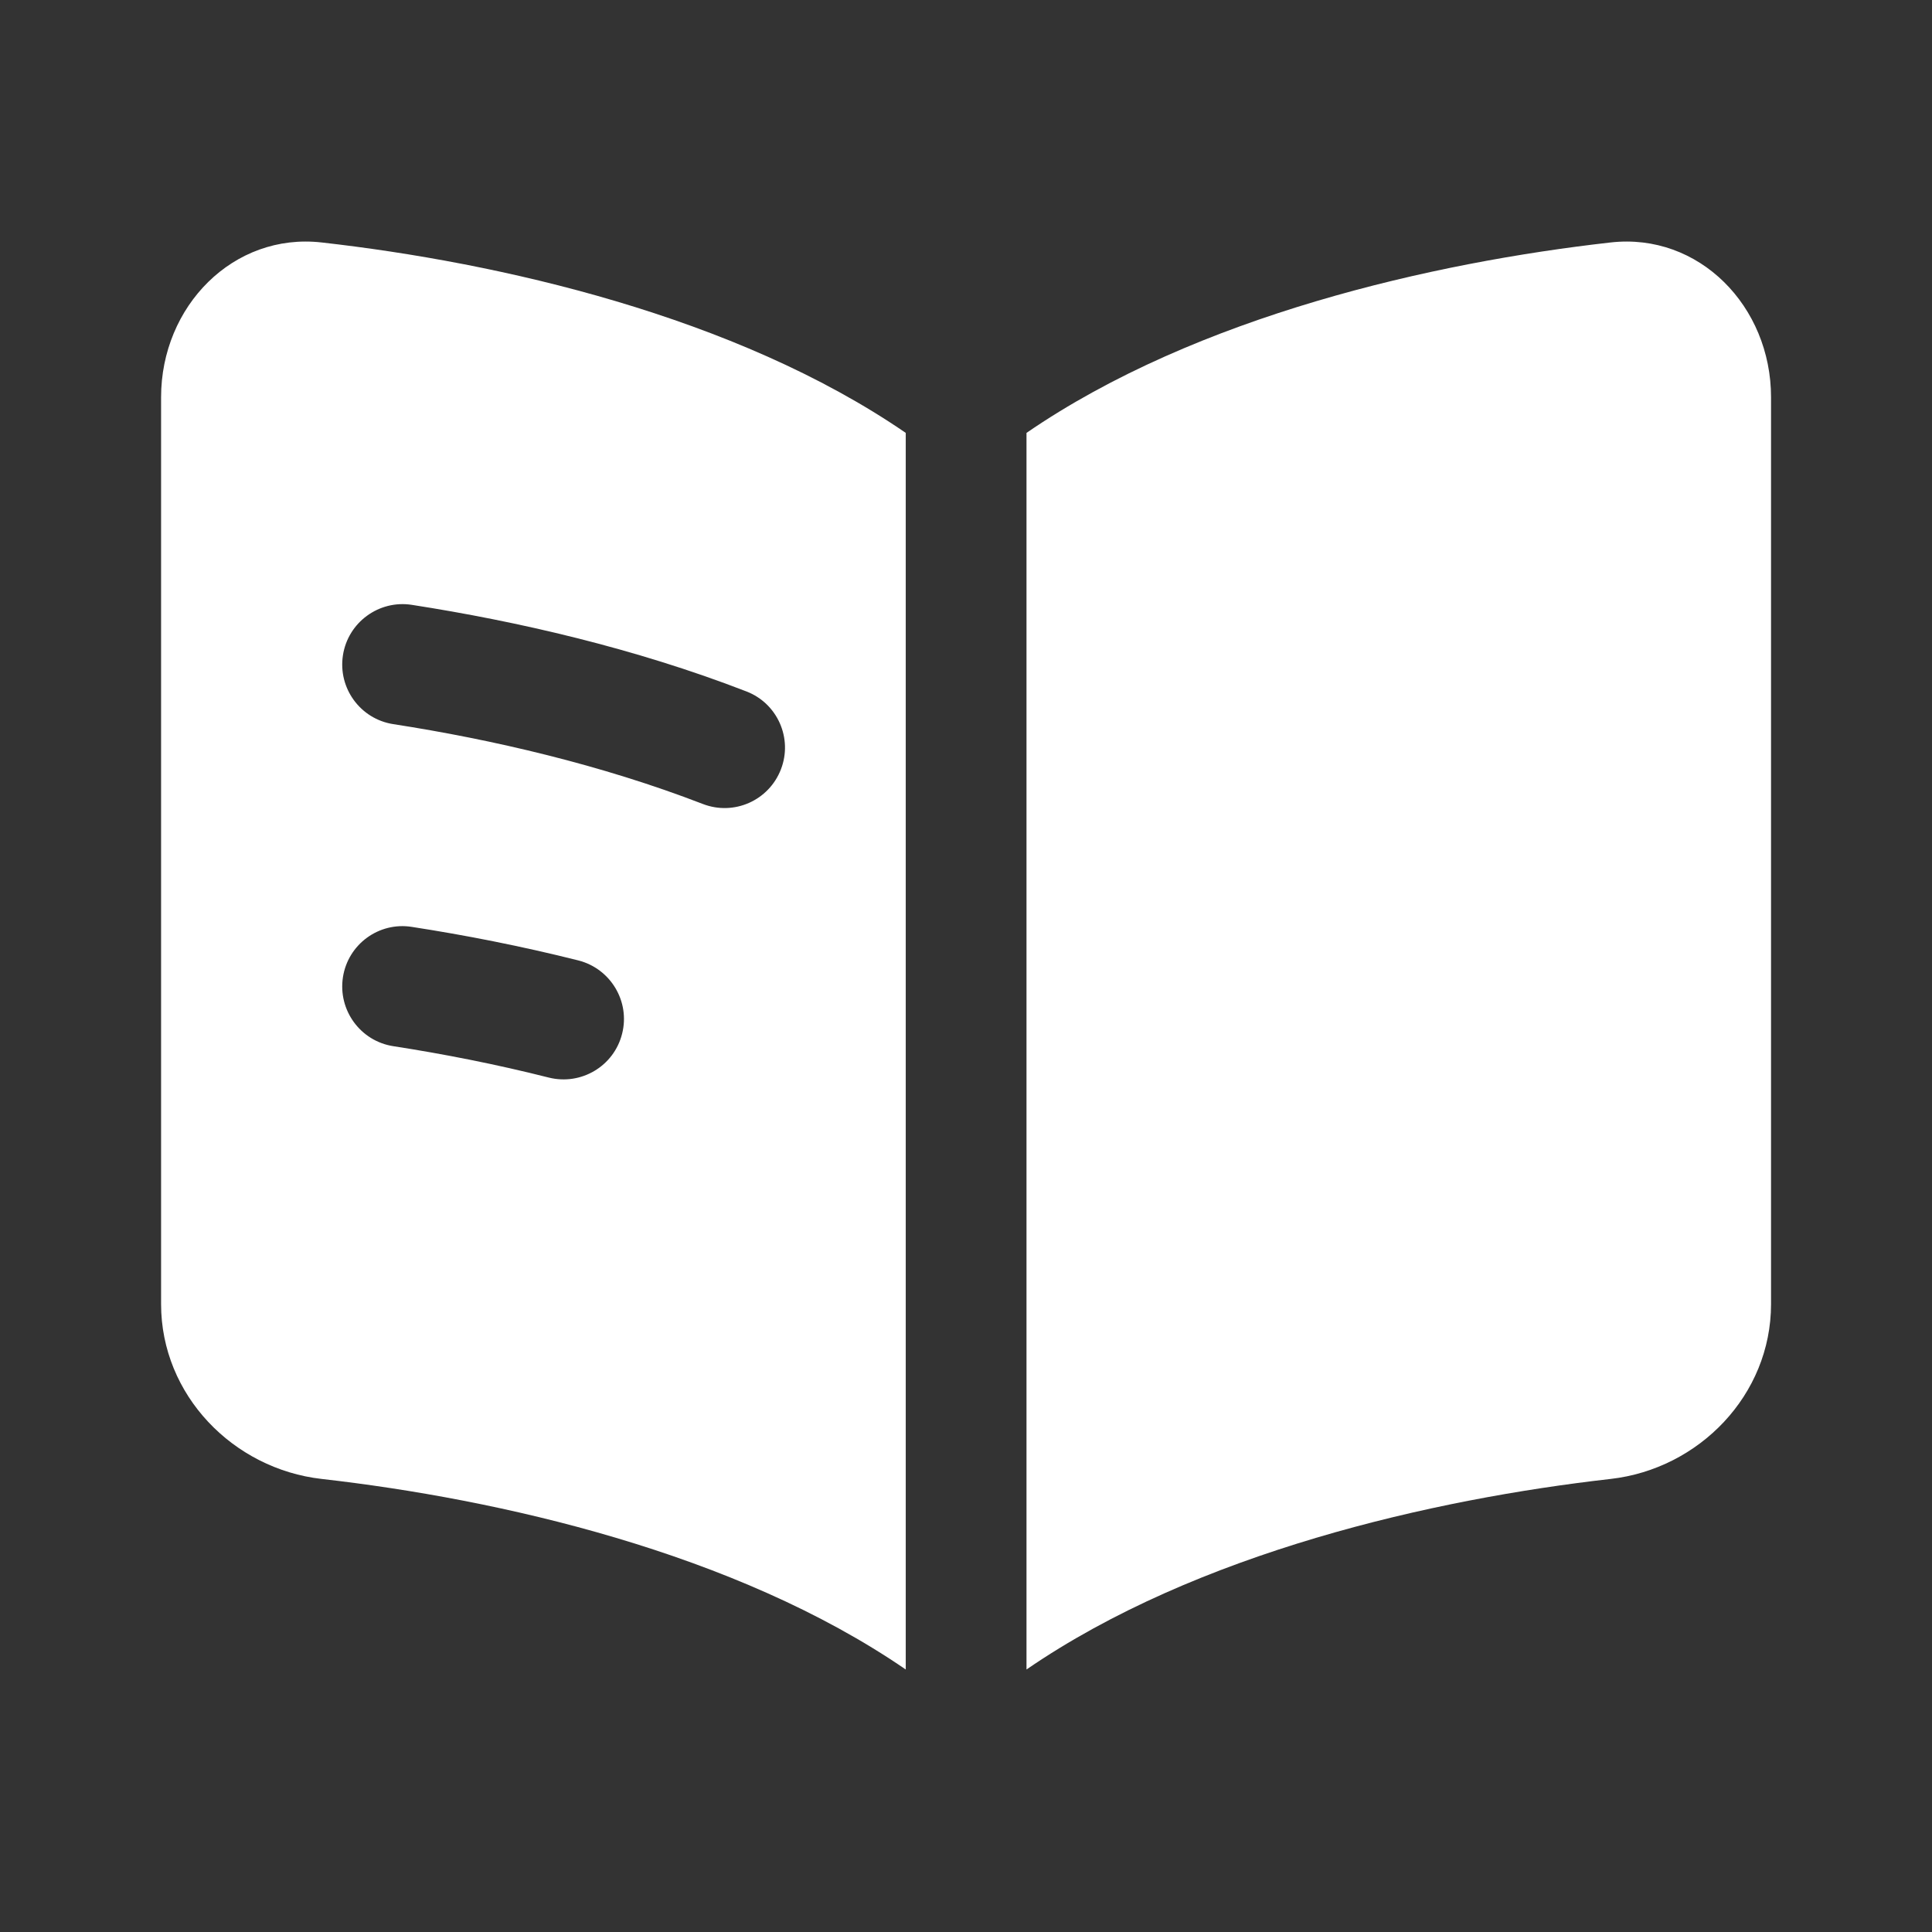<svg width="16" height="16" viewBox="0 0 16 16" fill="none" xmlns="http://www.w3.org/2000/svg">
<rect x="0" y="0" width="16" height="16" fill="#333333" stroke="none"/>
<g id="Huge-icon">
<path id="Subtract" fill-rule="evenodd" clip-rule="evenodd" d="M7.501 3.585C6.088 2.615 4.127 2.173 2.664 2.008C1.932 1.925 1.334 2.536 1.334 3.29V10.8C1.334 11.554 1.932 12.165 2.664 12.248C4.127 12.414 6.088 12.856 7.501 13.826V3.585ZM8.501 13.826C9.913 12.856 11.874 12.414 13.338 12.248C14.07 12.165 14.667 11.554 14.667 10.8V3.29C14.667 2.536 14.07 1.925 13.338 2.008C11.874 2.173 9.913 2.615 8.501 3.585V13.826ZM2.84 5.427C2.882 5.154 3.138 4.967 3.41 5.009C4.279 5.144 5.257 5.368 6.181 5.726C6.439 5.825 6.567 6.115 6.467 6.372C6.367 6.63 6.078 6.758 5.82 6.658C4.981 6.334 4.077 6.124 3.257 5.997C2.985 5.955 2.798 5.7 2.84 5.427ZM3.41 7.676C3.138 7.633 2.882 7.82 2.84 8.093C2.798 8.366 2.985 8.622 3.257 8.664C3.67 8.728 4.106 8.813 4.545 8.924C4.813 8.991 5.085 8.829 5.152 8.561C5.22 8.294 5.057 8.022 4.79 7.954C4.317 7.835 3.85 7.744 3.41 7.676Z" fill="white"/>
</g>
</svg>
